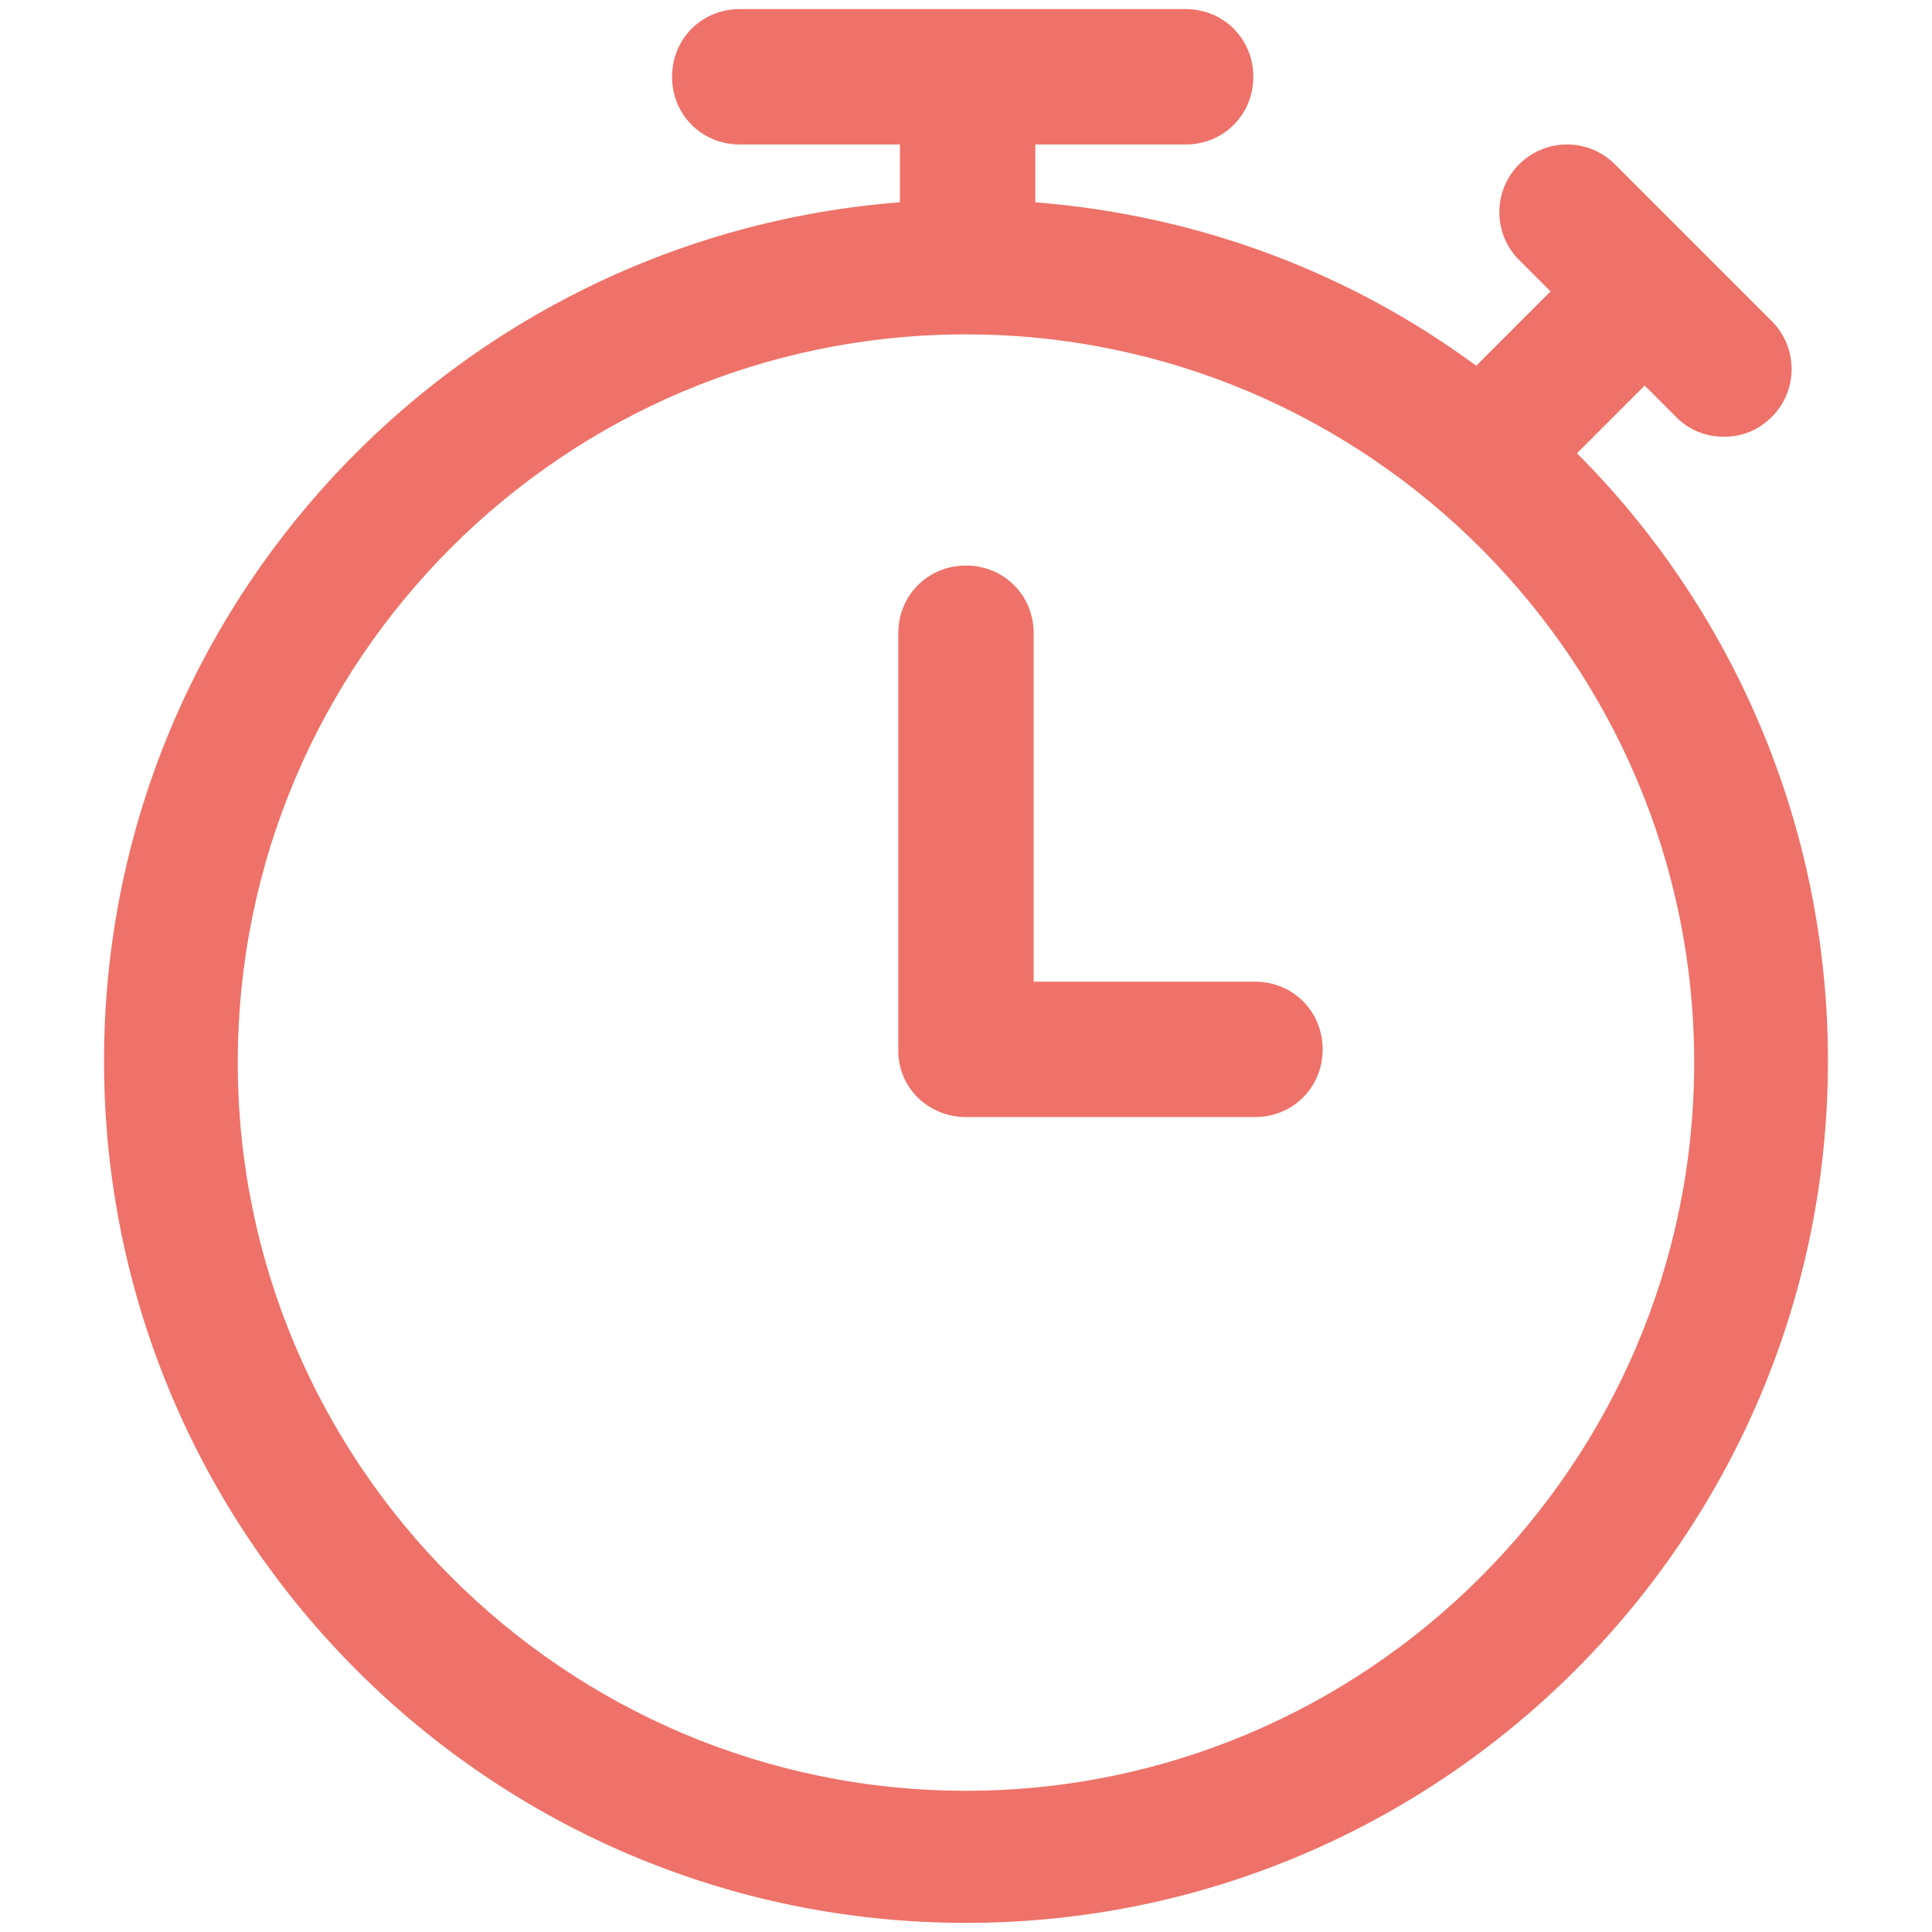 <svg xmlns="http://www.w3.org/2000/svg" xmlns:xlink="http://www.w3.org/1999/xlink" width="800px" height="800px" viewBox="0,0,256,256"><g fill="#ee7269" fill-rule="nonzero" stroke="none" stroke-width="1" stroke-linecap="butt" stroke-linejoin="miter" stroke-miterlimit="10" stroke-dasharray="" stroke-dashoffset="0" font-family="none" font-weight="none" font-size="none" text-anchor="none" style="mix-blend-mode: normal"><g transform="translate(13.128,0.109) scale(2.188,2.188)"><g id="Page-1"><g id="stopwatch"><path d="M0.3,64.2c0,28.8 23.4,52.2 52.2,52.2c28.8,0 52.2,-23.4 52.2,-52.2c0,-14.3 -5.8,-27.4 -15.2,-36.8l4.1,-4.1l1.9,1.9c0.8,0.8 1.8,1.2 2.9,1.2c1.1,0 2.1,-0.4 2.9,-1.2c1.6,-1.6 1.6,-4.2 0,-5.8l-9.5,-9.5c-1.6,-1.6 -4.2,-1.6 -5.8,0c-1.6,1.6 -1.6,4.2 0,5.8l1.9,1.9l-4.5,4.5c-7.6,-5.6 -16.7,-9.1 -26.7,-9.9v-3.5h9.1c2.3,0 4.1,-1.8 4.1,-4.1c0,-2.3 -1.8,-4.1 -4.1,-4.1h-27c-2.3,0 -4.1,1.8 -4.1,4.1c0,2.3 1.8,4.1 4.1,4.1h9.7v3.5c-27,2.1 -48.2,24.6 -48.2,52zM52.5,20.2c24.3,0 44.1,19.8 44.1,44.1c0,24.3 -19.8,44.1 -44.1,44.1c-24.3,0 -44.1,-19.8 -44.1,-44.1c0,-24.4 19.8,-44.1 44.1,-44.1z" id="Shape"></path><path d="M52.5,67.6h17.5c2.3,0 4.1,-1.8 4.1,-4.1c0,-2.3 -1.8,-4.1 -4.1,-4.1h-13.4v-21.1c0,-2.3 -1.8,-4.1 -4.1,-4.1c-2.3,0 -4.1,1.8 -4.1,4.1v25.3c0,2.2 1.8,4 4.1,4z" id="Shape"></path></g></g></g></g></svg>